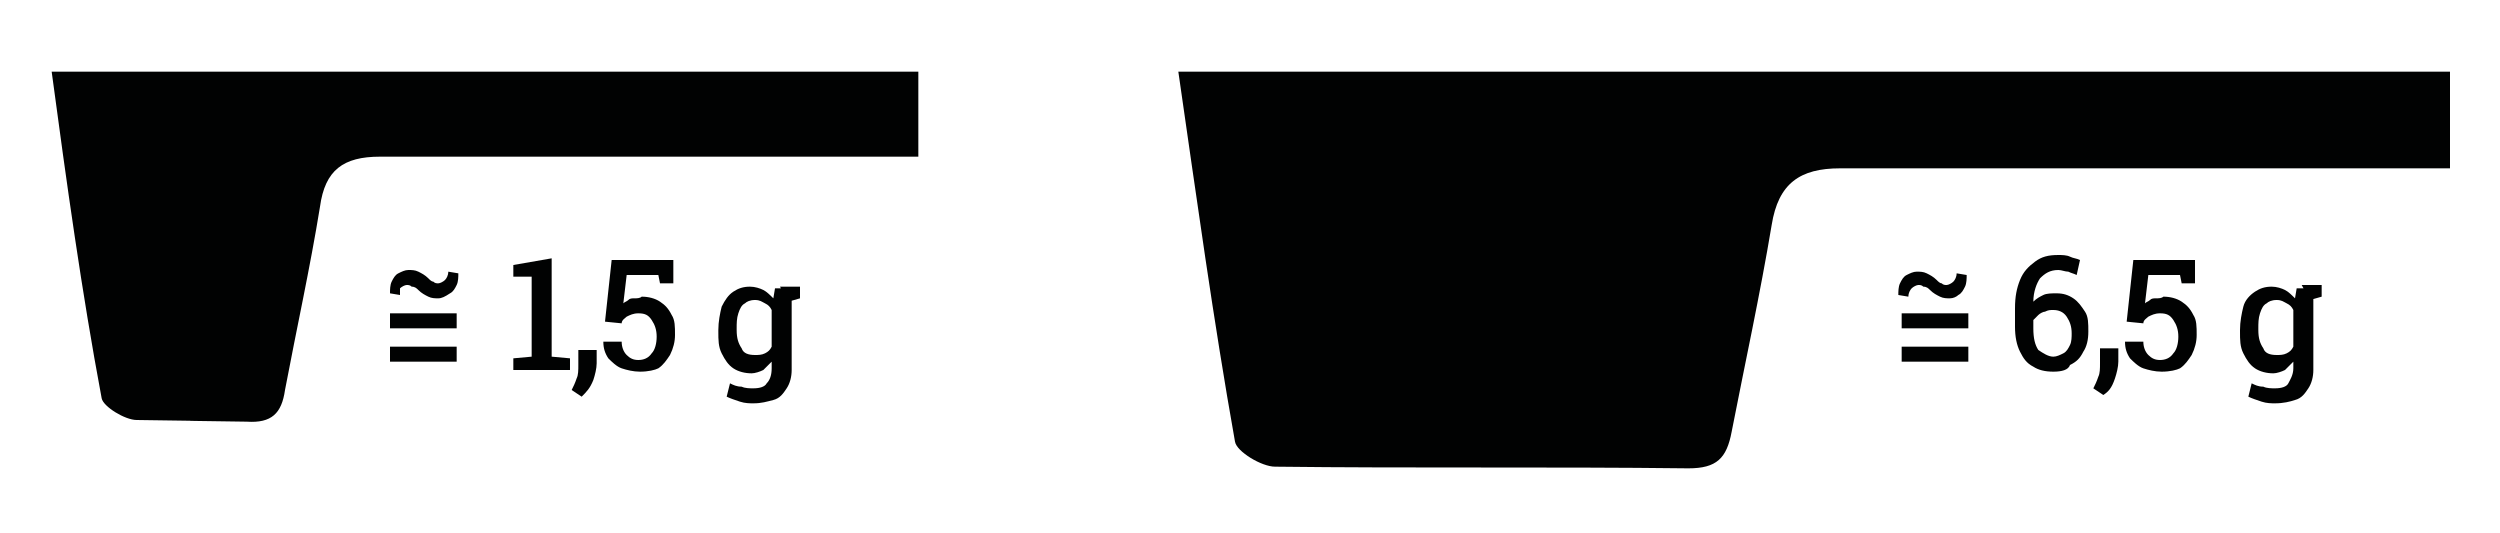 <svg xmlns="http://www.w3.org/2000/svg" xmlns:xlink="http://www.w3.org/1999/xlink" id="Layer_1" x="0px" y="0px" width="150px" height="32px" viewBox="0 0 150 32" style="enable-background:new 0 0 150 32;" xml:space="preserve"> <g> <g> <path style="fill:#010202;" d="M70.7,4.3c25.6,0,50.9,0,76.3,0c0,2,0,3.8,0,5.8c-3.4,0-6.6,0-9.9,0c-8.9,0-17.8,0-26.7,0 c-2.4,0-3.7,0.9-4.1,3.4c-0.7,4.2-1.6,8.3-2.4,12.4c-0.3,1.6-0.9,2.2-2.6,2.2C93,28,84.7,28.1,76.5,28c-0.8,0-2.3-0.9-2.4-1.5 C72.8,19.2,71.8,11.9,70.7,4.3z"></path> </g> <g> <path style="fill:#010202;" d="M3.1,4.3c22.6,0,29.6,0,52,0c0,1.7,0,3.3,0,5.1c-3,0-5.8,0-8.7,0c-7.9,0-15.7,0-23.6,0 c-2.2,0-3.3,0.8-3.6,3c-0.6,3.7-1.4,7.3-2.1,11c-0.2,1.4-0.8,2-2.3,1.9c-7.3-0.1,0.7,0-6.6-0.1c-0.7,0-2-0.8-2.1-1.3 C4.9,17.5,4,11,3.1,4.3z"></path> </g> <g> <path style="fill:#010202;" d="M30.8,22.2v-0.7l1.1-0.1v-4.8l-1.1,0v-0.7l2.3-0.4v5.9l1.1,0.1v0.7H30.8z"></path> <path style="fill:#010202;" d="M34.9,23.8l-0.6-0.4c0.1-0.2,0.2-0.4,0.3-0.7c0.1-0.2,0.1-0.5,0.1-0.8v-0.9h1.1l0,0.8 c0,0.3-0.1,0.7-0.2,1C35.4,23.3,35.2,23.5,34.9,23.8z"></path> <path style="fill:#010202;" d="M38.4,22.3c-0.4,0-0.8-0.1-1.1-0.2c-0.3-0.1-0.6-0.4-0.8-0.6c-0.2-0.3-0.3-0.6-0.3-1l0,0l1.1,0 c0,0.3,0.1,0.6,0.3,0.8c0.2,0.2,0.4,0.3,0.7,0.3c0.3,0,0.6-0.1,0.8-0.4c0.2-0.2,0.3-0.6,0.3-1s-0.1-0.7-0.3-1 c-0.2-0.3-0.4-0.4-0.8-0.4c-0.3,0-0.5,0.1-0.7,0.2c-0.1,0.1-0.3,0.2-0.3,0.4l-1-0.1l0.4-3.7h3.7v1.4h-0.8l-0.1-0.5h-1.9l-0.2,1.7 c0.1-0.1,0.2-0.1,0.3-0.2c0.1-0.1,0.2-0.1,0.4-0.1c0.1,0,0.3,0,0.4-0.1c0.4,0,0.8,0.1,1.1,0.3s0.5,0.4,0.7,0.8 c0.2,0.3,0.2,0.7,0.2,1.2c0,0.4-0.1,0.8-0.3,1.2c-0.2,0.3-0.4,0.6-0.7,0.8C39.3,22.2,38.9,22.3,38.4,22.3z"></path> <path style="fill:#010202;" d="M45.2,24.2c-0.2,0-0.5,0-0.8-0.1c-0.3-0.1-0.6-0.2-0.8-0.3l0.2-0.8c0.2,0.1,0.4,0.2,0.7,0.2 c0.2,0.1,0.5,0.1,0.7,0.1c0.4,0,0.7-0.1,0.8-0.3c0.2-0.2,0.3-0.5,0.3-0.9v-0.4c-0.2,0.2-0.3,0.3-0.5,0.5c-0.2,0.1-0.5,0.2-0.7,0.2 c-0.4,0-0.8-0.1-1.1-0.3s-0.5-0.5-0.7-0.9c-0.2-0.4-0.2-0.8-0.2-1.3v-0.1c0-0.5,0.1-1,0.2-1.4c0.2-0.4,0.4-0.7,0.7-0.9 c0.3-0.2,0.6-0.3,1-0.3c0.3,0,0.6,0.1,0.8,0.2c0.2,0.1,0.4,0.3,0.6,0.5l0.1-0.6h1v4.9c0,0.4-0.1,0.8-0.3,1.1 c-0.2,0.3-0.4,0.6-0.8,0.7S45.7,24.2,45.2,24.2z M45.3,21.3c0.2,0,0.4,0,0.6-0.1c0.2-0.1,0.3-0.2,0.4-0.4v-2.2 c-0.1-0.2-0.2-0.3-0.4-0.4c-0.2-0.1-0.3-0.2-0.6-0.2c-0.3,0-0.5,0.1-0.6,0.2c-0.2,0.1-0.3,0.3-0.4,0.6s-0.1,0.6-0.1,0.9v0.1 c0,0.5,0.1,0.8,0.3,1.1C44.6,21.2,44.9,21.3,45.3,21.3z M47.3,18.1l-0.5-0.9H48v0.7L47.3,18.1z"></path> </g> <g> <path style="fill:#010202;" d="M123.2,22.3c-0.5,0-0.9-0.1-1.2-0.3c-0.4-0.2-0.6-0.5-0.8-0.9s-0.3-0.9-0.3-1.5v-1.1 c0-0.7,0.1-1.2,0.3-1.7c0.2-0.5,0.5-0.8,0.9-1.1s0.8-0.4,1.4-0.4c0.2,0,0.5,0,0.7,0.1s0.4,0.1,0.6,0.2l-0.2,0.9 c-0.2-0.1-0.3-0.1-0.5-0.2c-0.2,0-0.4-0.1-0.6-0.1c-0.5,0-0.8,0.2-1.1,0.5c-0.2,0.3-0.4,0.8-0.4,1.4l0,0c0.2-0.2,0.4-0.3,0.6-0.4 s0.5-0.1,0.8-0.1c0.4,0,0.7,0.1,1,0.3c0.3,0.2,0.5,0.5,0.7,0.8s0.2,0.7,0.2,1.2c0,0.5-0.1,0.9-0.3,1.2c-0.2,0.4-0.4,0.6-0.8,0.8 C124.1,22.2,123.7,22.3,123.2,22.3z M123.2,21.4c0.2,0,0.4-0.1,0.6-0.2c0.2-0.1,0.3-0.3,0.4-0.5c0.1-0.2,0.1-0.5,0.1-0.7 c0-0.4-0.1-0.7-0.3-1c-0.2-0.3-0.5-0.4-0.8-0.4c-0.2,0-0.3,0-0.5,0.1c-0.1,0-0.3,0.1-0.4,0.2s-0.2,0.2-0.3,0.3v0.5 c0,0.6,0.1,1,0.3,1.3C122.6,21.2,122.9,21.4,123.2,21.4z"></path> <path style="fill:#010202;" d="M126.2,23.7l-0.6-0.4c0.1-0.2,0.2-0.4,0.3-0.7c0.1-0.2,0.1-0.5,0.1-0.8v-0.9h1.1l0,0.8 c0,0.3-0.1,0.7-0.2,1C126.7,23.3,126.5,23.5,126.2,23.7z"></path> <path style="fill:#010202;" d="M129.7,22.3c-0.4,0-0.8-0.1-1.1-0.2c-0.3-0.1-0.6-0.4-0.8-0.6c-0.2-0.3-0.3-0.6-0.3-1l0,0l1.1,0 c0,0.3,0.1,0.6,0.3,0.8c0.2,0.2,0.4,0.3,0.7,0.3c0.3,0,0.6-0.1,0.8-0.4c0.2-0.2,0.3-0.6,0.3-1s-0.1-0.7-0.3-1 c-0.2-0.3-0.4-0.4-0.8-0.4c-0.3,0-0.5,0.1-0.7,0.2c-0.1,0.1-0.3,0.2-0.3,0.4l-1-0.1l0.4-3.7h3.7v1.4h-0.8l-0.1-0.5h-1.9l-0.2,1.7 c0.1-0.1,0.2-0.1,0.3-0.2c0.1-0.1,0.2-0.1,0.4-0.1c0.1,0,0.3,0,0.4-0.1c0.4,0,0.8,0.1,1.1,0.3c0.3,0.2,0.5,0.4,0.7,0.8 c0.2,0.3,0.2,0.7,0.2,1.2c0,0.4-0.1,0.8-0.3,1.2c-0.2,0.3-0.4,0.6-0.7,0.8C130.6,22.2,130.2,22.3,129.7,22.3z"></path> <path style="fill:#010202;" d="M136.5,24.2c-0.2,0-0.5,0-0.8-0.1c-0.3-0.1-0.6-0.2-0.8-0.3l0.2-0.8c0.2,0.1,0.4,0.2,0.7,0.2 c0.2,0.1,0.5,0.1,0.7,0.1c0.4,0,0.7-0.1,0.8-0.3s0.3-0.5,0.3-0.9v-0.4c-0.2,0.2-0.3,0.3-0.5,0.5c-0.2,0.1-0.5,0.2-0.7,0.2 c-0.4,0-0.8-0.1-1.1-0.3s-0.5-0.5-0.7-0.9s-0.2-0.8-0.2-1.3v-0.1c0-0.5,0.1-1,0.2-1.4s0.4-0.7,0.7-0.9s0.6-0.3,1-0.3 c0.3,0,0.6,0.1,0.8,0.2c0.2,0.1,0.4,0.3,0.6,0.5l0.1-0.6h1v4.9c0,0.4-0.1,0.8-0.3,1.1c-0.2,0.3-0.4,0.6-0.8,0.7 C137.4,24.1,137,24.2,136.5,24.2z M136.6,21.3c0.2,0,0.4,0,0.6-0.1c0.2-0.1,0.3-0.2,0.4-0.4v-2.2c-0.1-0.2-0.2-0.3-0.4-0.4 s-0.3-0.2-0.6-0.2c-0.3,0-0.5,0.1-0.6,0.2c-0.2,0.1-0.3,0.3-0.4,0.6c-0.1,0.3-0.1,0.6-0.1,0.9v0.1c0,0.5,0.1,0.8,0.3,1.1 C135.9,21.2,136.2,21.3,136.6,21.3z M138.6,18l-0.5-0.9h1.2v0.7L138.6,18z"></path> </g> <g> <g> <path style="fill:#010202;" d="M117,17.9c-0.2,0-0.4,0-0.6-0.1c-0.2-0.1-0.4-0.2-0.6-0.4c-0.1-0.1-0.2-0.2-0.4-0.2 c-0.1-0.1-0.2-0.1-0.3-0.1c-0.1,0-0.3,0.1-0.4,0.2c-0.1,0.1-0.2,0.3-0.2,0.5l-0.6-0.1c0-0.2,0-0.5,0.1-0.7s0.2-0.4,0.4-0.5 c0.2-0.1,0.4-0.2,0.6-0.2c0.2,0,0.4,0,0.6,0.1c0.2,0.1,0.4,0.2,0.6,0.4c0.1,0.1,0.2,0.2,0.3,0.2c0.1,0.1,0.2,0.1,0.3,0.1 c0.1,0,0.3-0.1,0.4-0.2c0.1-0.1,0.2-0.3,0.2-0.5l0.6,0.1c0,0.2,0,0.5-0.1,0.7c-0.1,0.2-0.2,0.4-0.4,0.5 C117.4,17.8,117.2,17.9,117,17.9z"></path> </g> <g> <path style="fill:#010202;" d="M114.1,19.7v-0.9h4v0.9H114.1z M114.1,21.7v-0.9h4v0.9H114.1z"></path> </g> </g> <g> <g> <path style="fill:#010202;" d="M26.3,17.9c-0.2,0-0.4,0-0.6-0.1s-0.4-0.2-0.6-0.4c-0.1-0.1-0.2-0.2-0.4-0.2 c-0.1-0.1-0.2-0.1-0.3-0.1c-0.1,0-0.3,0.1-0.4,0.2C24,17.4,24,17.5,24,17.7l-0.6-0.1c0-0.2,0-0.5,0.1-0.7 c0.1-0.2,0.2-0.4,0.4-0.5c0.2-0.1,0.4-0.2,0.6-0.2c0.2,0,0.4,0,0.6,0.1c0.2,0.1,0.4,0.2,0.6,0.4c0.1,0.1,0.2,0.2,0.3,0.2 c0.1,0.1,0.2,0.1,0.3,0.1c0.1,0,0.3-0.1,0.4-0.2c0.1-0.1,0.2-0.3,0.2-0.5l0.6,0.1c0,0.2,0,0.5-0.1,0.7c-0.1,0.2-0.2,0.4-0.4,0.5 C26.7,17.8,26.5,17.9,26.3,17.9z"></path> </g> <g> <path style="fill:#010202;" d="M23.4,19.7v-0.9h4v0.9H23.4z M23.4,21.7v-0.9h4v0.9H23.4z"></path> </g> </g> </g> </svg>